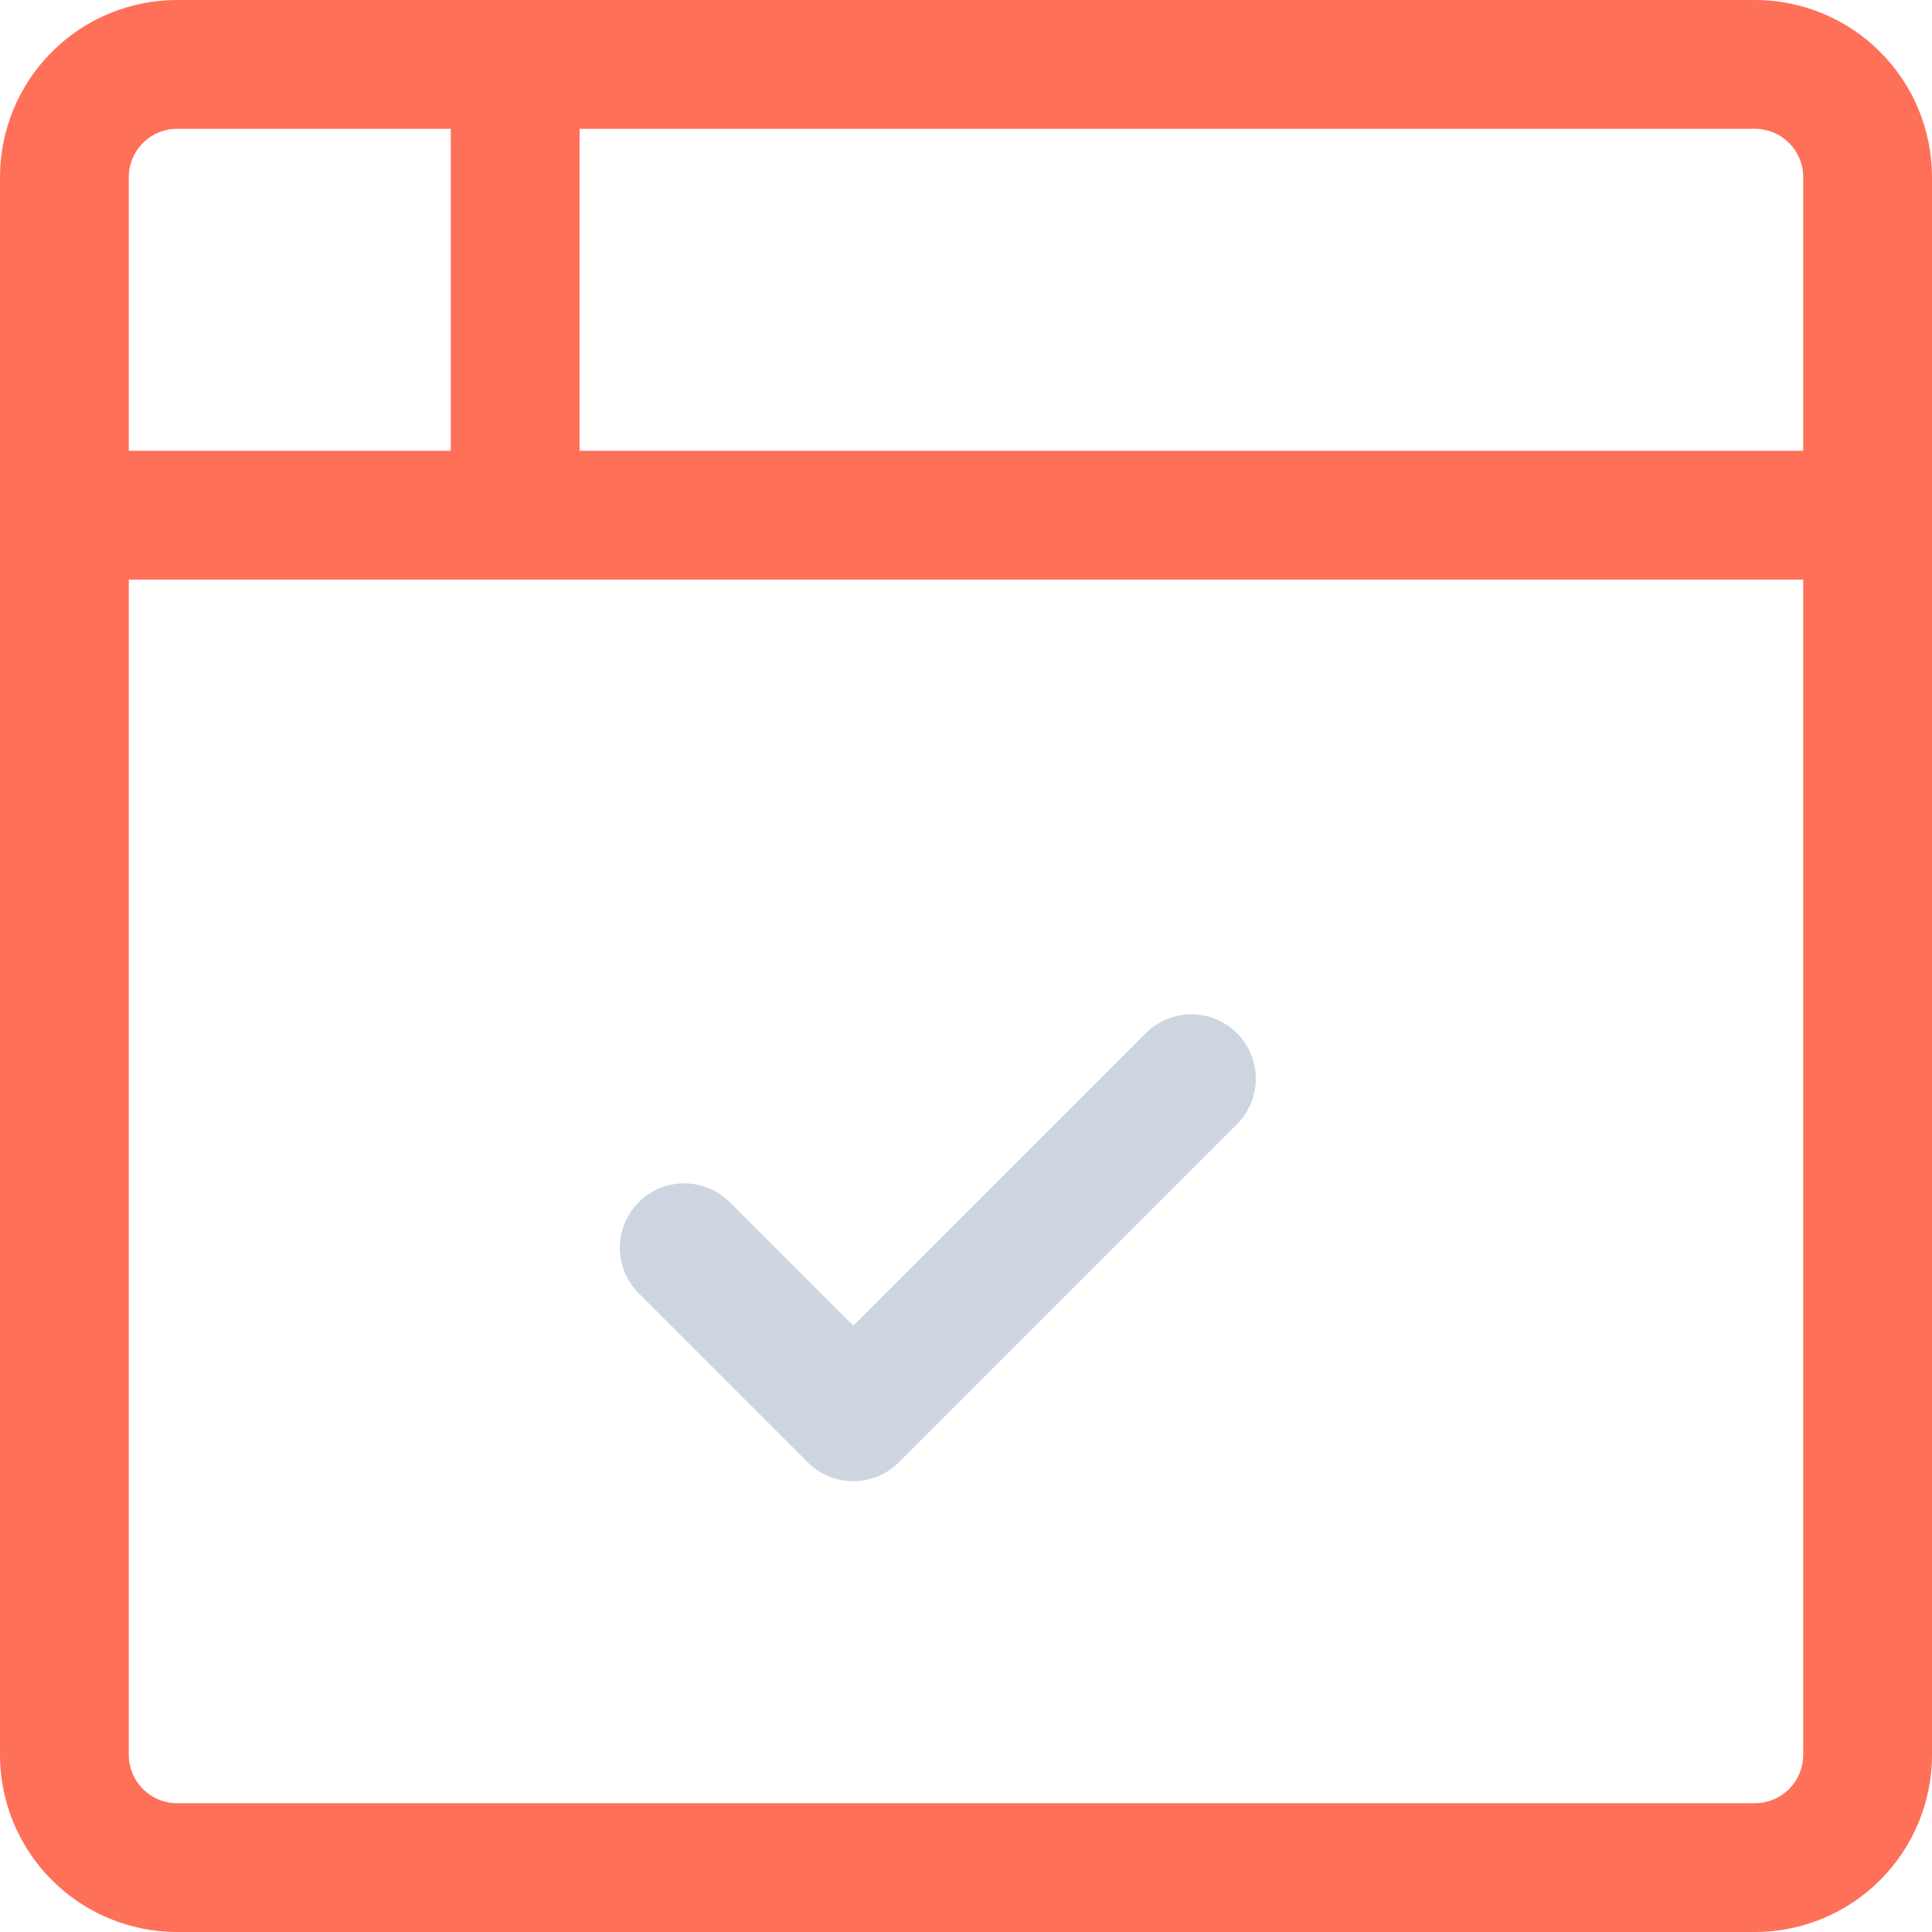 <svg width="30" height="30" viewBox="0 0 30 30" fill="none" xmlns="http://www.w3.org/2000/svg">
<path d="M1 8H29M8 1V8M1 2.75C1 2.286 1.184 1.841 1.513 1.513C1.841 1.184 2.286 1 2.75 1H27.25C27.714 1 28.159 1.184 28.487 1.513C28.816 1.841 29 2.286 29 2.75V27.25C29 27.714 28.816 28.159 28.487 28.487C28.159 28.816 27.714 29 27.25 29H2.75C2.286 29 1.841 28.816 1.513 28.487C1.184 28.159 1 27.714 1 27.25V2.75Z" stroke="#FF7058" stroke-width="2" stroke-linecap="round" stroke-linejoin="round"/>
<path d="M10.625 19.375L13.25 22L18.5 16.75" stroke="#CDD6E0" stroke-width="2" stroke-linecap="round" stroke-linejoin="round"/>
</svg>
